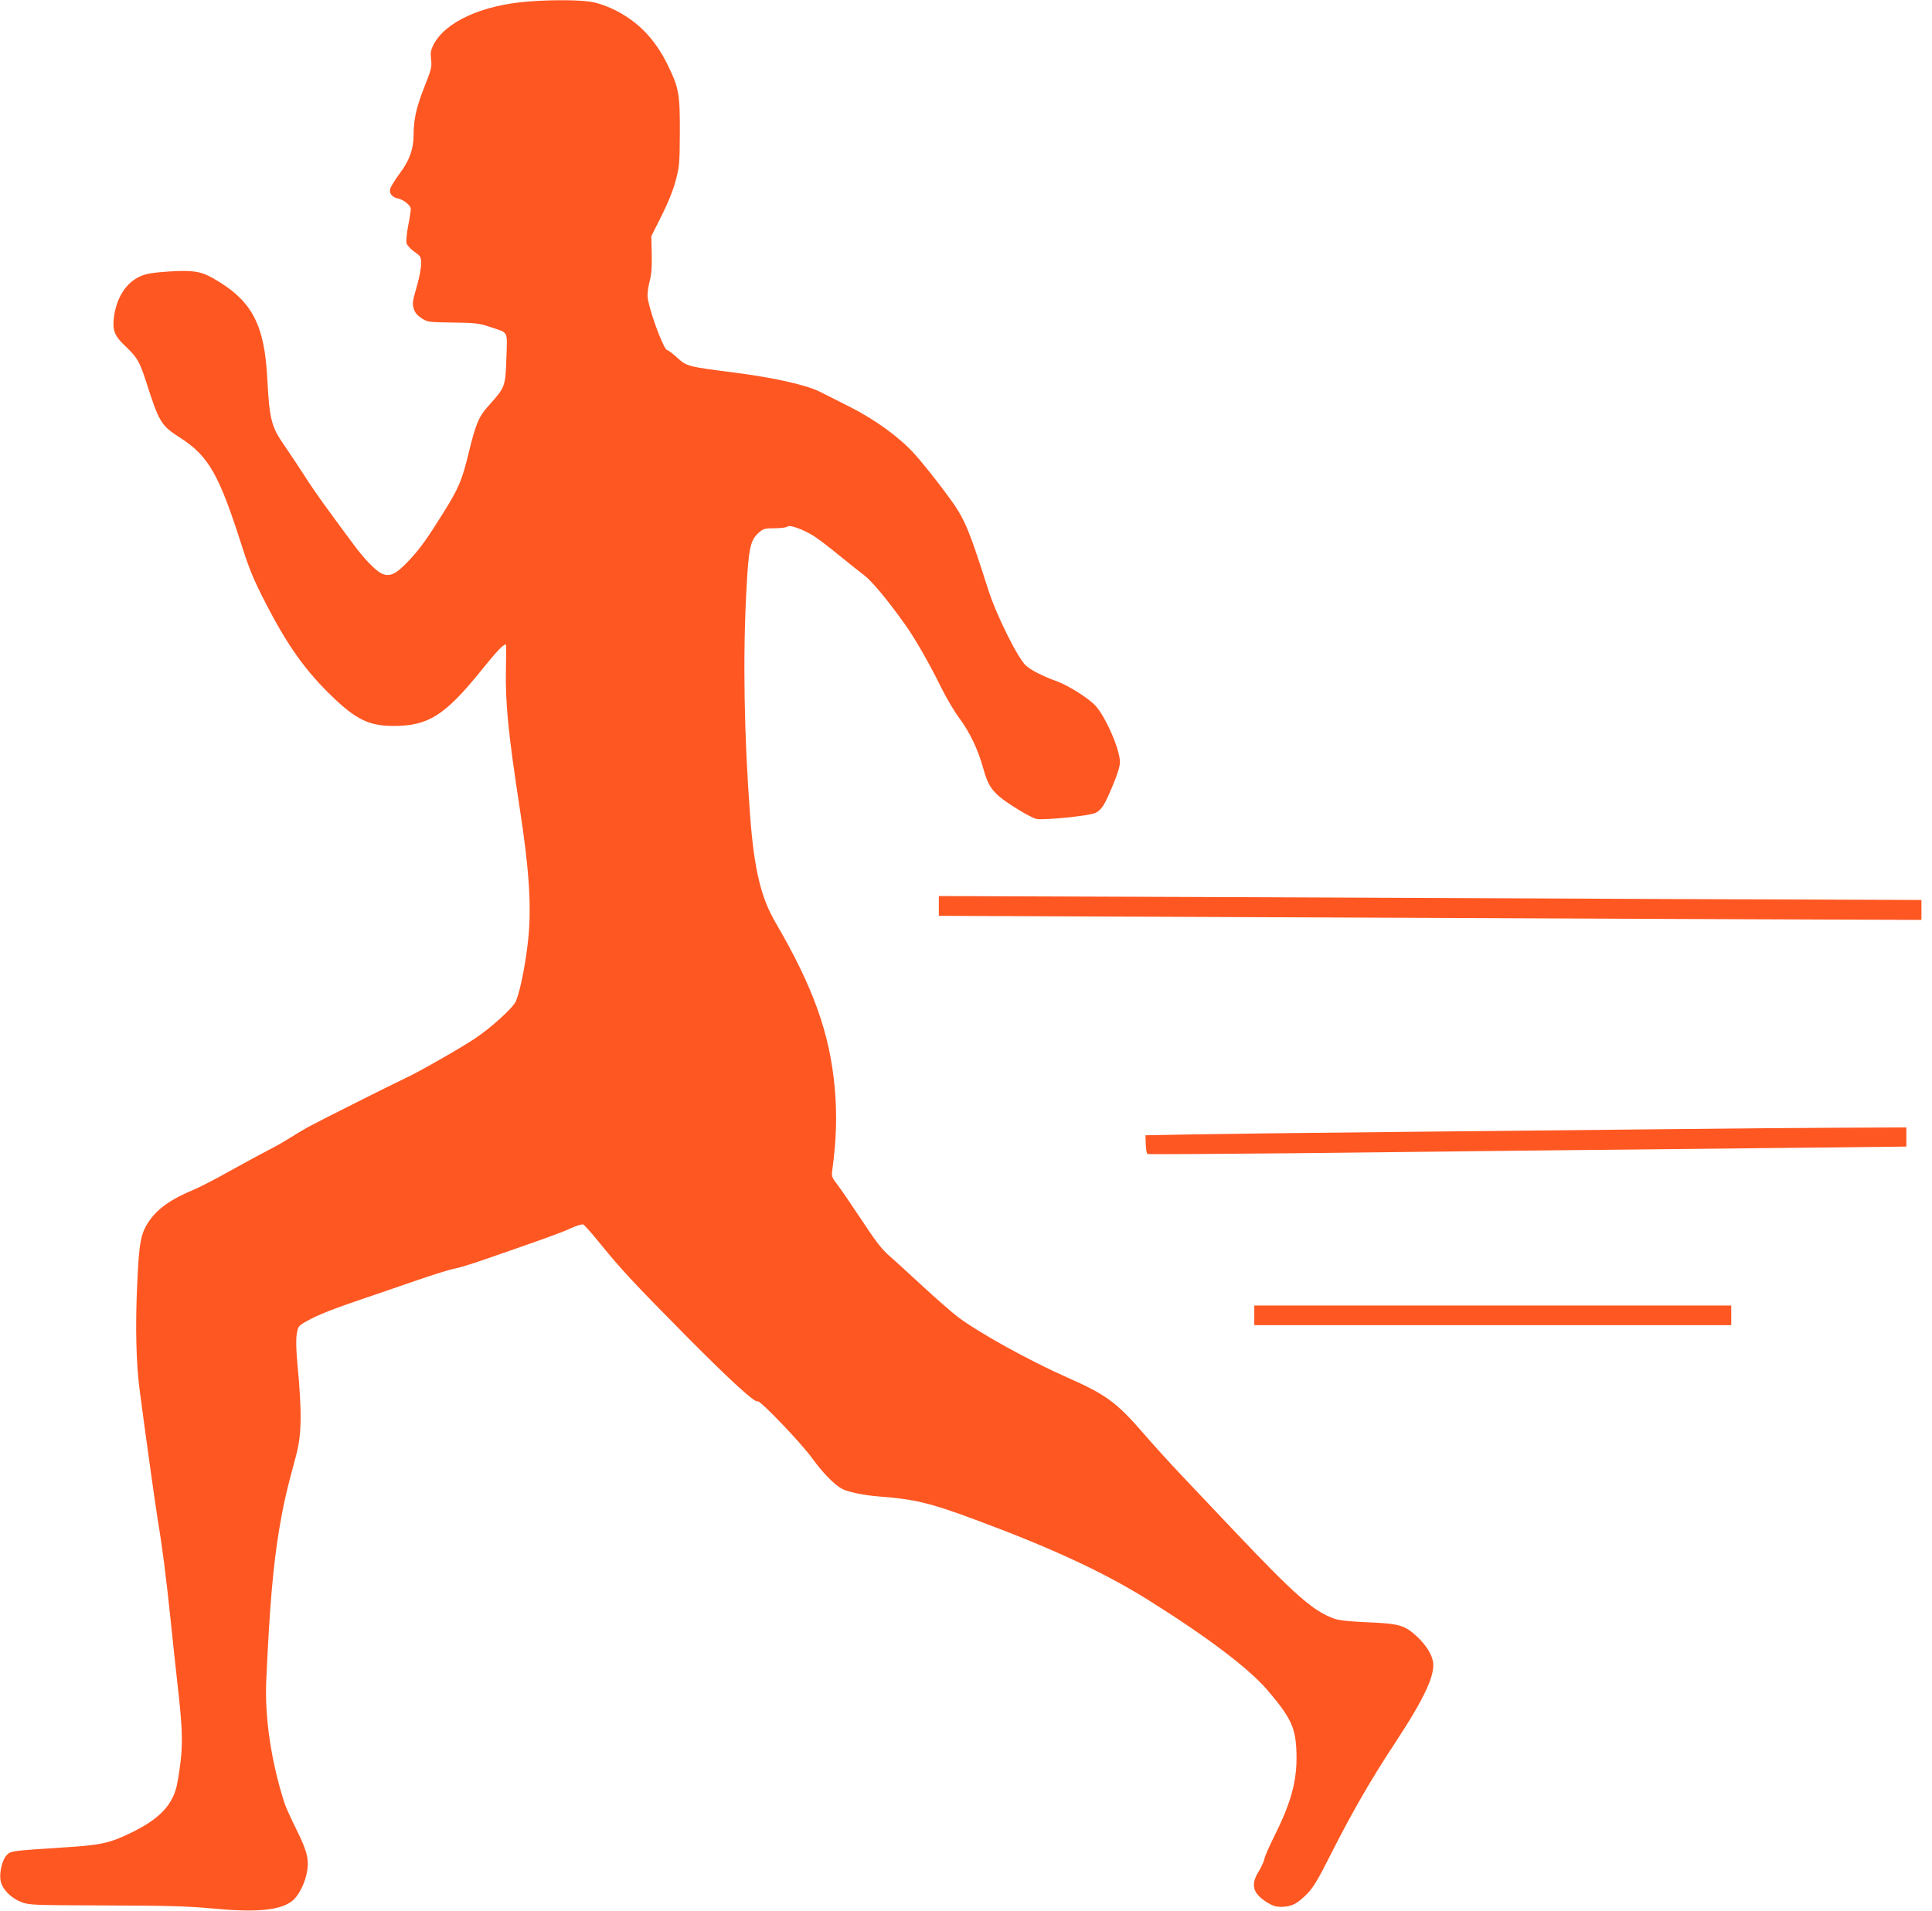 <?xml version="1.0" standalone="no"?>
<!DOCTYPE svg PUBLIC "-//W3C//DTD SVG 20010904//EN"
 "http://www.w3.org/TR/2001/REC-SVG-20010904/DTD/svg10.dtd">
<svg version="1.0" xmlns="http://www.w3.org/2000/svg"
 width="1280pt" height="1266pt" viewBox="0 0 1280 1266"
 preserveAspectRatio="xMidYMid meet">
<g transform="translate(0,1266) scale(0.1,-0.1)"
fill="#ff5722" stroke="none">
<path d="M3500 12650 c-308 -24 -551 -135 -629 -288 -17 -34 -20 -52 -15 -96
6 -49 2 -66 -46 -186 -53 -136 -69 -209 -70 -317 0 -91 -28 -168 -93 -254 -30
-41 -58 -86 -62 -100 -8 -31 14 -57 55 -65 32 -7 78 -43 81 -64 2 -8 -5 -58
-16 -111 -10 -52 -15 -107 -12 -120 4 -14 27 -39 52 -57 43 -30 45 -34 45 -81
0 -27 -11 -86 -24 -132 -35 -124 -35 -126 -25 -164 7 -25 23 -44 51 -63 41
-26 45 -27 208 -29 151 -2 175 -5 246 -29 126 -42 115 -21 109 -205 -6 -187
-9 -196 -108 -306 -76 -83 -92 -121 -144 -332 -41 -170 -65 -226 -158 -376
-111 -179 -163 -252 -233 -326 -90 -97 -134 -116 -189 -86 -42 23 -117 102
-186 197 -39 52 -112 151 -162 220 -51 69 -123 172 -159 230 -37 58 -96 146
-131 197 -88 126 -100 176 -114 443 -19 366 -104 522 -362 668 -79 45 -136 53
-293 43 -101 -7 -145 -14 -185 -31 -96 -42 -161 -144 -177 -277 -9 -85 5 -119
80 -190 73 -69 92 -101 131 -223 91 -283 100 -298 234 -384 183 -119 253 -242
401 -706 51 -159 79 -229 156 -378 147 -288 269 -459 452 -634 154 -147 241
-188 399 -188 232 0 341 70 585 372 100 124 141 168 160 168 2 0 2 -69 0 -152
-5 -234 14 -428 92 -938 61 -392 77 -639 57 -849 -16 -162 -51 -344 -82 -423
-17 -43 -164 -177 -274 -250 -96 -64 -377 -224 -460 -262 -72 -33 -599 -298
-645 -324 -25 -14 -79 -46 -120 -72 -41 -26 -108 -64 -149 -84 -40 -21 -151
-81 -245 -133 -94 -53 -202 -109 -241 -125 -152 -63 -240 -125 -298 -210 -55
-80 -66 -141 -78 -418 -13 -276 -7 -520 15 -690 34 -265 108 -791 121 -870 29
-170 55 -372 85 -660 17 -162 37 -351 45 -420 33 -292 37 -388 21 -525 -9 -72
-22 -153 -31 -180 -35 -119 -124 -206 -302 -291 -133 -65 -200 -80 -433 -94
-352 -23 -358 -23 -385 -51 -30 -29 -51 -118 -41 -170 10 -55 67 -114 134
-140 56 -22 67 -22 562 -24 401 -1 544 -5 695 -19 301 -29 457 -15 540 48 38
29 79 104 95 175 21 91 9 148 -64 295 -36 72 -72 151 -80 176 -88 271 -133
568 -122 815 22 488 45 758 87 1010 28 163 47 247 109 475 39 145 42 281 10
620 -8 88 -10 154 -4 190 9 53 10 55 69 88 69 39 173 80 365 145 74 25 232 79
350 120 118 41 235 77 260 81 25 4 115 31 200 61 394 136 510 178 572 207 37
17 74 28 82 25 8 -3 59 -61 114 -129 140 -172 221 -259 573 -615 294 -296 451
-439 469 -428 15 9 291 -279 360 -376 69 -96 149 -178 201 -205 41 -20 141
-41 239 -49 241 -18 343 -43 641 -154 505 -187 852 -348 1148 -533 391 -245
663 -451 787 -595 150 -176 183 -242 192 -382 11 -199 -24 -344 -145 -586 -33
-66 -63 -134 -66 -151 -3 -17 -20 -54 -37 -82 -56 -90 -41 -147 55 -207 39
-24 59 -30 100 -29 65 2 99 20 165 86 42 43 73 95 165 278 135 266 264 490
423 730 189 288 261 442 246 530 -9 52 -46 109 -103 164 -84 78 -118 88 -326
97 -122 5 -194 13 -225 24 -139 50 -257 153 -655 573 -126 133 -288 304 -360
380 -71 75 -185 200 -251 277 -178 205 -245 254 -505 369 -253 112 -583 295
-724 401 -38 29 -142 120 -230 201 -89 82 -189 174 -224 204 -47 41 -91 97
-178 230 -64 96 -136 202 -160 234 -44 57 -45 61 -38 110 27 198 31 363 15
541 -33 360 -143 666 -391 1091 -98 167 -142 353 -169 704 -40 536 -49 1051
-25 1496 15 289 26 338 87 389 25 22 39 25 102 25 39 0 77 5 83 11 15 15 113
-22 183 -68 30 -20 102 -75 160 -123 58 -47 130 -105 161 -128 55 -41 156
-163 272 -325 70 -98 161 -257 245 -427 34 -69 88 -159 119 -200 68 -92 122
-204 157 -330 28 -101 50 -138 106 -187 57 -49 211 -142 247 -149 52 -10 354
21 391 40 41 21 60 51 115 183 30 71 47 127 47 153 0 84 -94 299 -162 374 -46
50 -180 134 -256 162 -92 33 -169 72 -205 104 -52 46 -195 332 -248 498 -144
448 -157 478 -299 667 -66 88 -152 195 -191 237 -99 110 -257 225 -424 310
-77 39 -166 84 -198 100 -92 47 -302 94 -561 128 -321 41 -326 42 -390 101
-30 27 -59 49 -65 49 -25 0 -131 294 -131 363 0 22 7 66 15 98 11 40 15 95 13
176 l-3 118 68 135 c44 88 77 170 94 235 25 93 26 116 27 320 1 256 -6 293
-83 450 -83 168 -194 282 -350 360 -40 20 -102 43 -139 50 -72 16 -266 18
-432 5z"/>
<path d="M6220 6658 l0 -66 1653 -7 c908 -4 2373 -10 3255 -14 l1602 -6 0 66
0 66 -1602 6 c-882 4 -2347 10 -3255 14 l-1653 6 0 -65z"/>
<path d="M11100 5179 c-344 -4 -1133 -12 -1755 -18 -621 -6 -1271 -14 -1443
-17 l-313 -6 2 -60 c1 -32 6 -61 11 -64 4 -3 439 0 966 5 936 11 2133 24 3420
37 l642 7 0 63 0 64 -452 -2 c-249 -1 -734 -5 -1078 -9z"/>
<path d="M8310 3945 l0 -65 1580 0 1580 0 0 65 0 65 -1580 0 -1580 0 0 -65z"/>
</g>
</svg>
